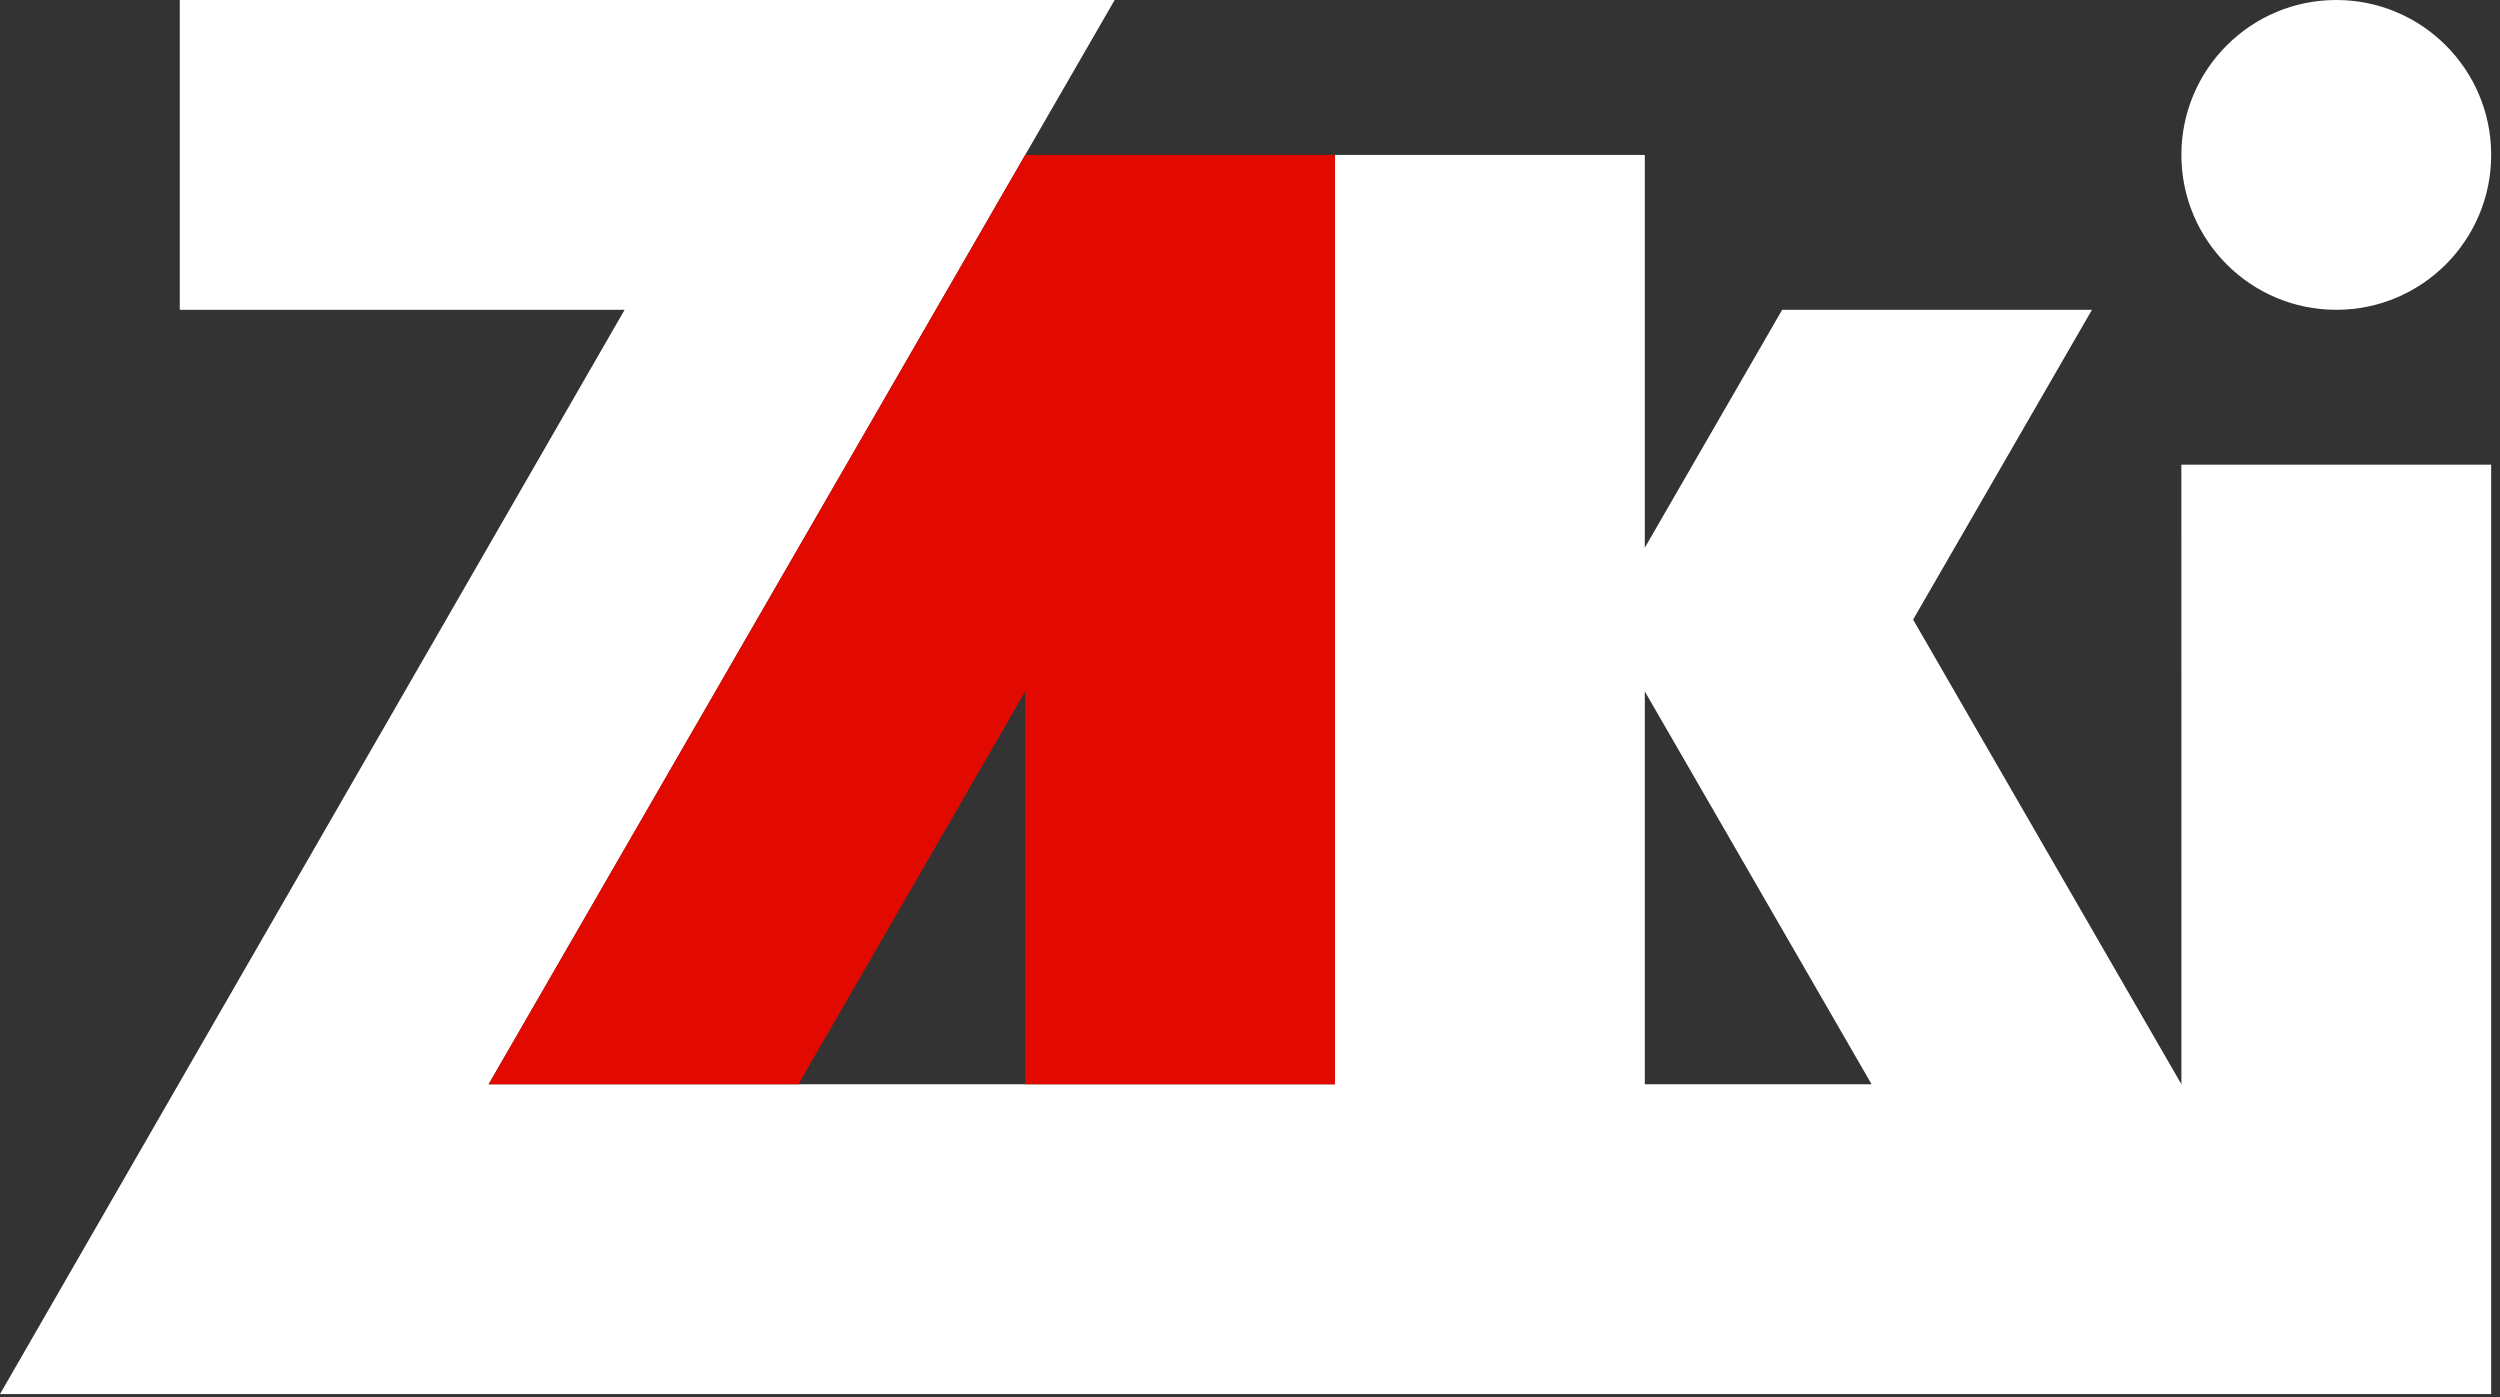 <?xml version="1.0" encoding="UTF-8"?>
<svg width="229px" height="128px" viewBox="0 0 229 128" version="1.1" xmlns="http://www.w3.org/2000/svg" xmlns:xlink="http://www.w3.org/1999/xlink">
    <rect x="0" y="0" width="229" height="128" fill="#333333" stroke="none"/>
    <!-- Generator: Sketch 47.1 (45422) - http://www.bohemiancoding.com/sketch -->
    <title>ZAKI inverted@1x</title>
    <desc>Created with Sketch.</desc>
    <defs></defs>
    <g id="Page-1" stroke="none" stroke-width="1" fill="none" fill-rule="evenodd">
        <g id="A4" transform="translate(-150, -384)">
            <g id="ZAKI-inverted" transform="translate(150, 384)">
                <path d="M150.664,63.335 L171.44,99.32 L150.665,99.32 L150.664,63.335 Z M16.467,28.378 L57.215,28.378 L-0,127.698 L228.191,127.698 L228.191,42.566 L199.814,42.566 L199.817,99.32 L175.24,56.755 L191.624,28.379 L163.247,28.378 L150.664,50.169 L150.664,14.189 L122.287,14.191 L122.286,99.32 L44.76,99.32 L102.102,0.002 L16.467,0.002 L16.467,28.378 Z M214.003,0 C221.838,0 228.192,6.354 228.192,14.189 C228.192,22.024 221.838,28.378 214.003,28.378 C206.169,28.378 199.815,22.024 199.815,14.189 C199.815,6.354 206.169,0 214.003,0 L214.003,0 Z" id="Z_KI" fill="#FFFFFF"></path>
                <polygon id="A" fill="#E20A00" points="122.286 99.32 122.287 14.191 93.91 14.191 44.76 99.32 73.136 99.32 93.909 63.339 93.909 99.32"></polygon>
            </g>
        </g>
    </g>
</svg>
